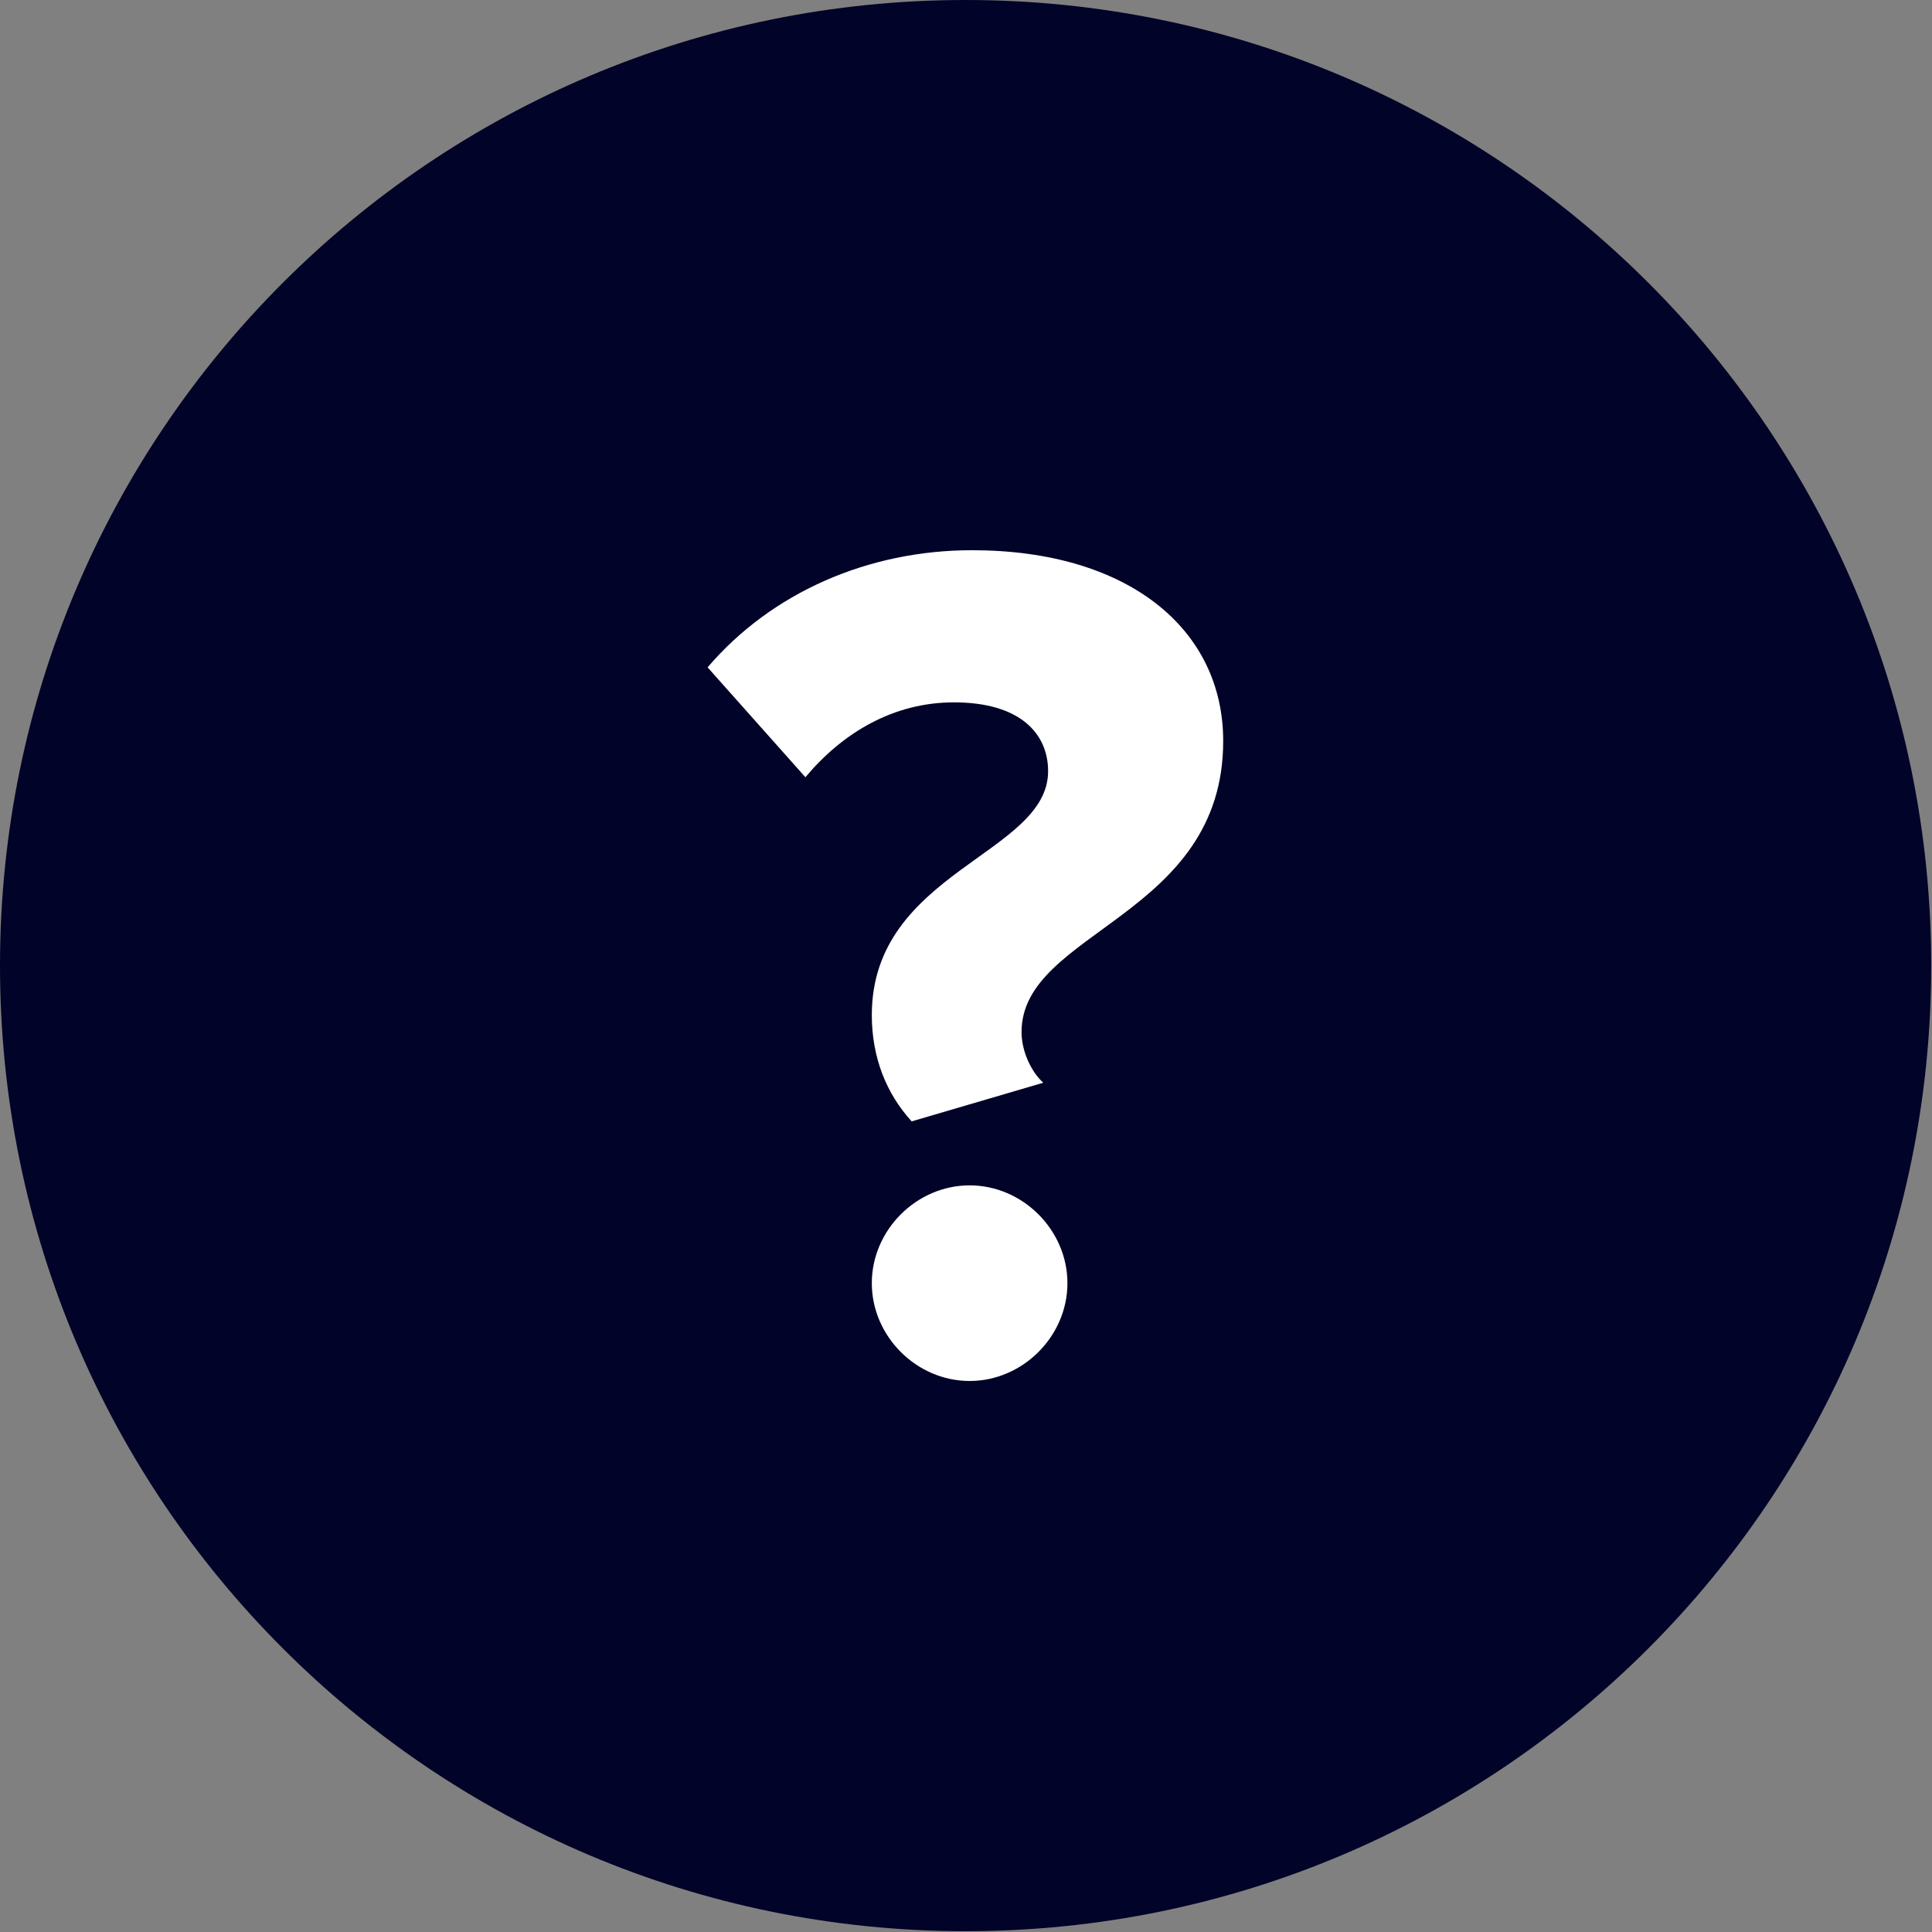 <svg width="48" height="48" fill="none" xmlns="http://www.w3.org/2000/svg"><rect width="100%" height="100%" fill="#808080" stroke="none"/><g clip-path="url(#a)"><path d="M23.99 47.98c13.25 0 23.99-10.74 23.99-23.99C47.98 10.74 37.24 0 23.99 0 10.74 0 0 10.74 0 23.99c0 13.25 10.74 23.99 23.99 23.99Z" fill="#020328"/><path d="M21.66 25.22c0-3.57 4.38-3.99 4.38-6.06 0-.93-.69-1.71-2.34-1.71-1.5 0-2.76.75-3.69 1.86l-2.43-2.73c1.59-1.86 3.99-2.91 6.57-2.91 3.87 0 6.24 1.95 6.24 4.74 0 4.38-5.01 4.71-5.01 7.23 0 .48.24.99.54 1.26l-3.27.96c-.63-.69-.99-1.59-.99-2.64Zm0 6.66c0-1.32 1.11-2.43 2.43-2.43s2.43 1.11 2.43 2.43-1.11 2.43-2.43 2.43-2.43-1.11-2.43-2.43Z" fill="#fff"/></g><defs><clipPath id="a"><path fill="#fff" d="M0 0h47.98v47.98H0z"/></clipPath></defs></svg>